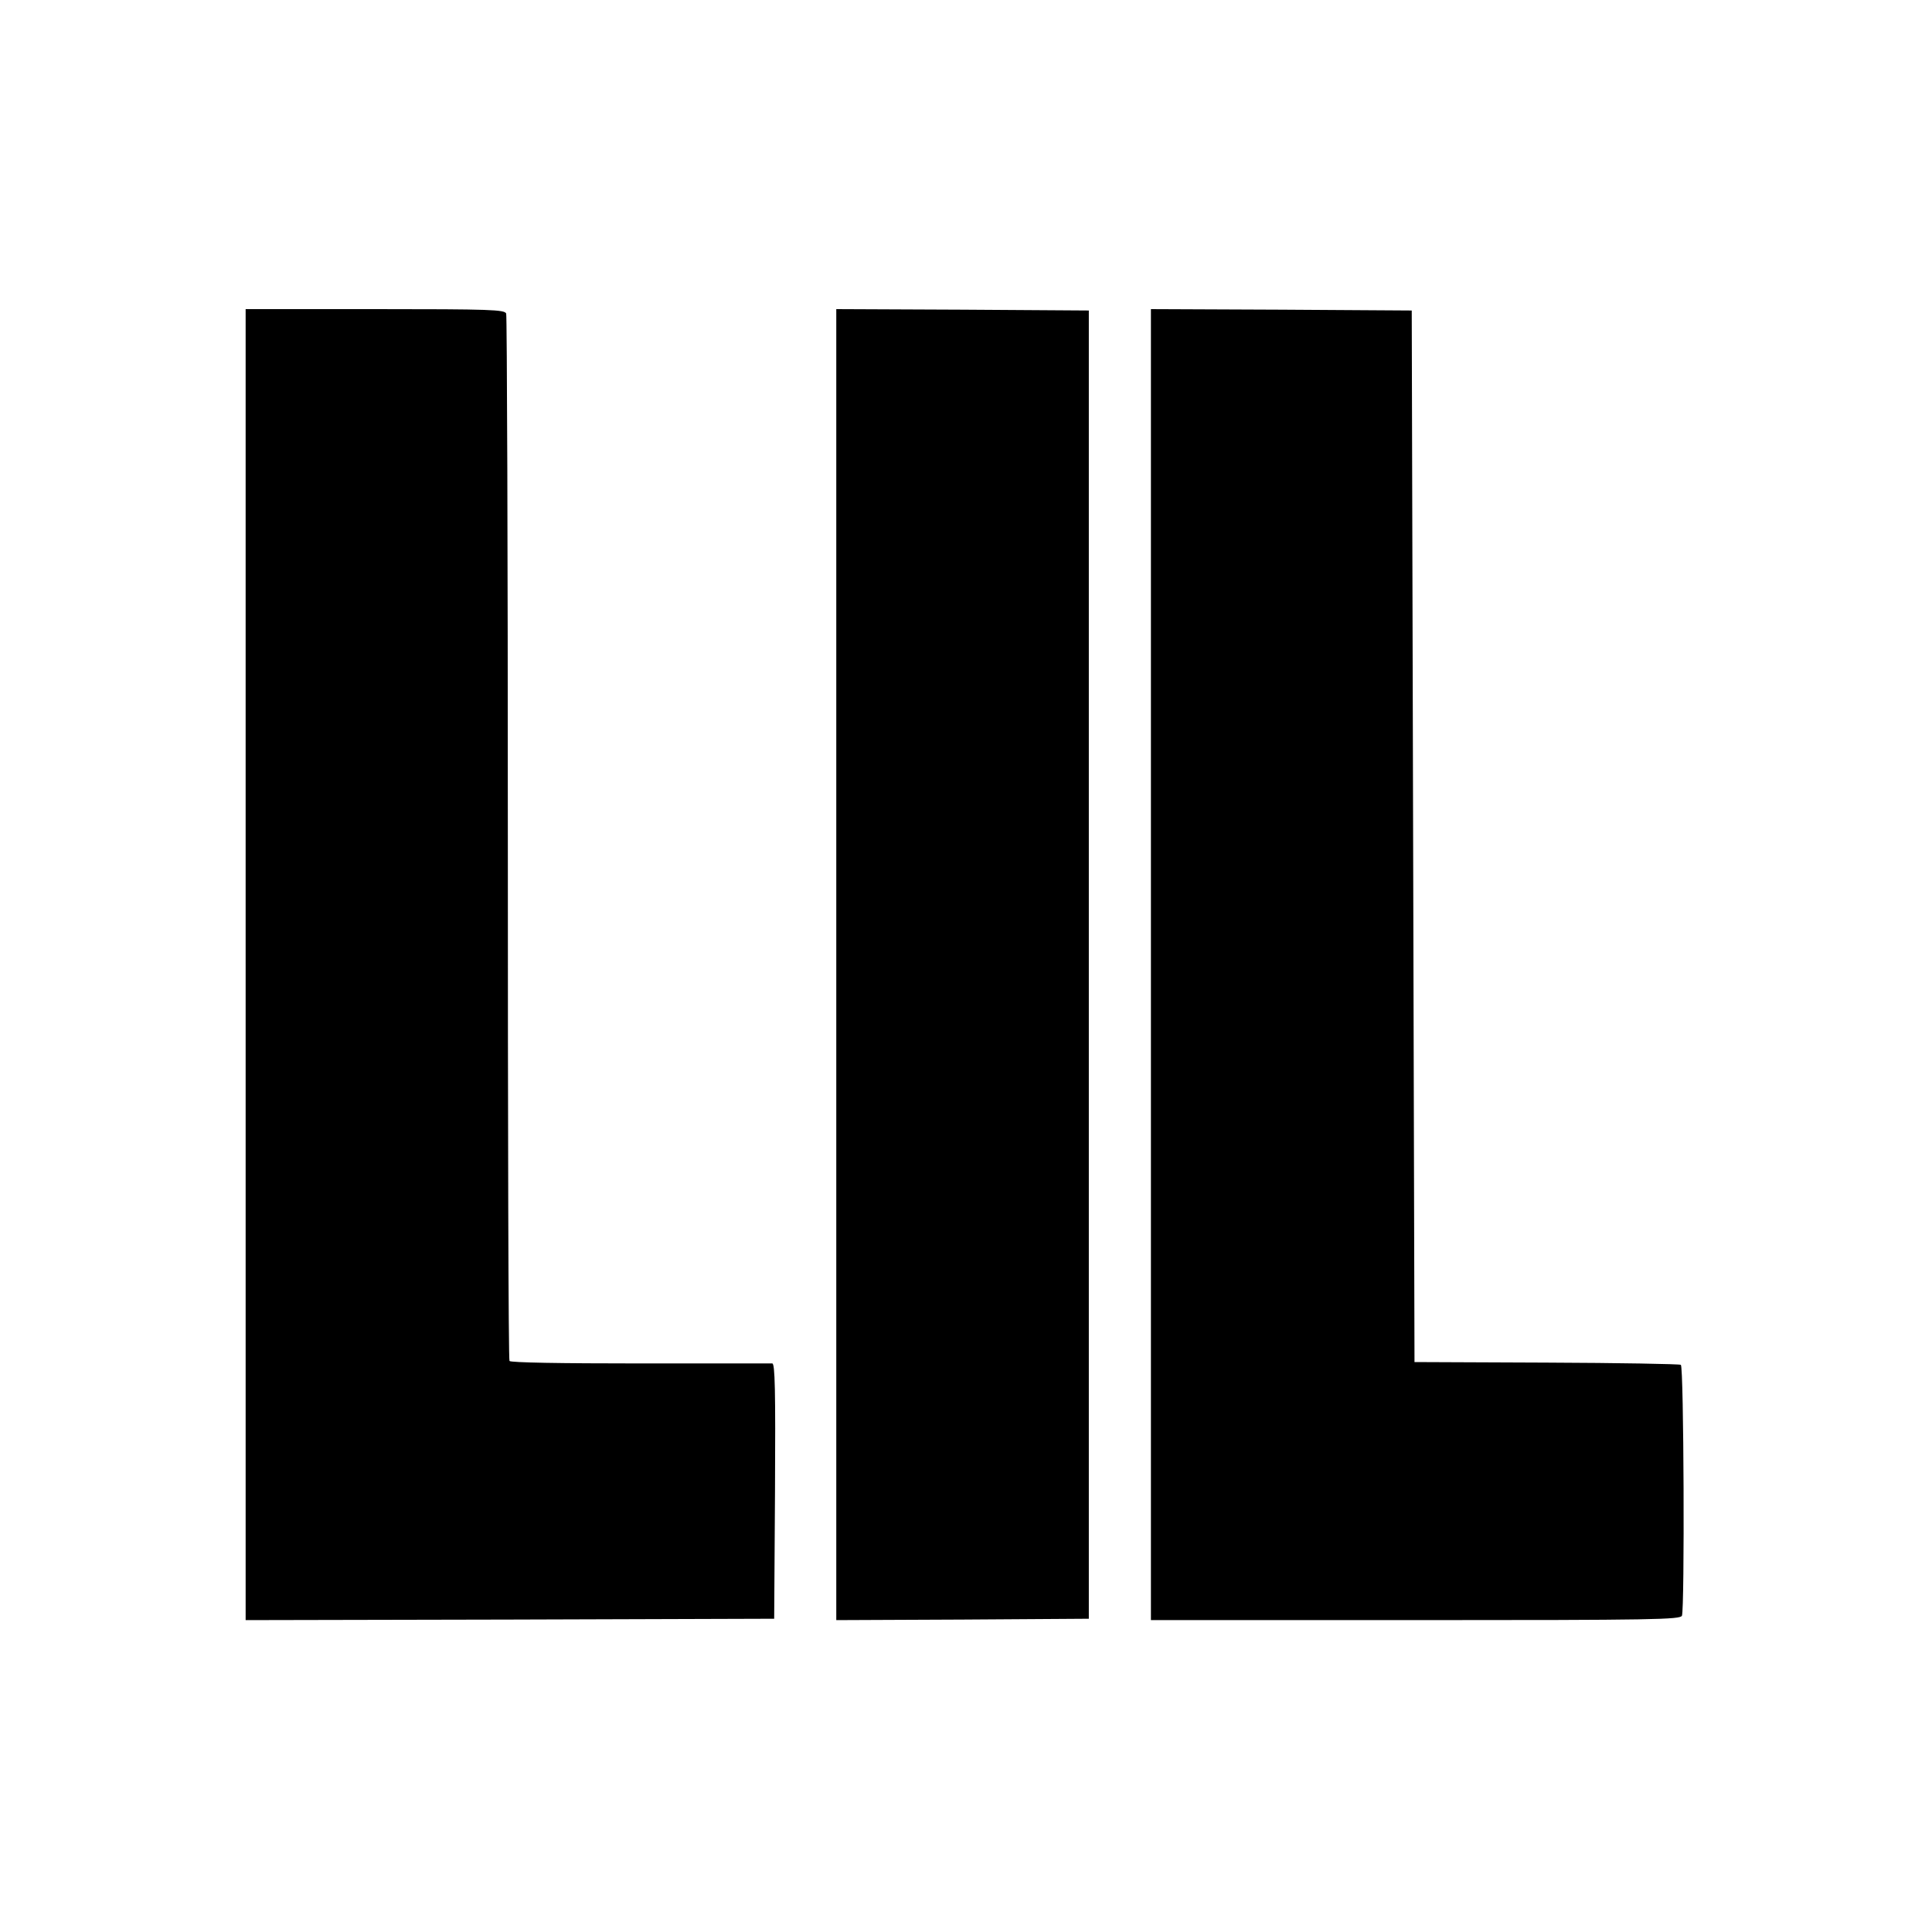 <?xml version="1.0" standalone="no"?>
<!DOCTYPE svg PUBLIC "-//W3C//DTD SVG 20010904//EN"
 "http://www.w3.org/TR/2001/REC-SVG-20010904/DTD/svg10.dtd">
<svg version="1.0" xmlns="http://www.w3.org/2000/svg"
 width="700pt" height="700pt" viewBox="0 0 700 700"
 preserveAspectRatio="xMidYMid meet">
<g transform="translate(0,700) scale(0.1,-0.1)"
fill="#000000" stroke="none">
<path d="M890 3505 l0 -2375 958 2 957 3 3 463 c2 366 0 462 -10 462 -7 0
-223 0 -480 0 -287 0 -469 3 -472 9 -4 5 -6 858 -6 1894 0 1037 -3 1892 -6
1901 -6 14 -54 16 -475 16 l-469 0 0 -2375z"/>
<path d="M3030 3505 l0 -2375 458 2 457 3 0 2370 0 2370 -457 3 -458 2 0
-2375z"/>
<path d="M4170 3505 l0 -2375 959 0 c865 0 959 2 965 16 10 27 7 902 -4 909
-5 3 -224 7 -487 8 l-478 2 -5 1905 -5 1905 -472 3 -473 2 0 -2375z"/>
</g>
</svg>
